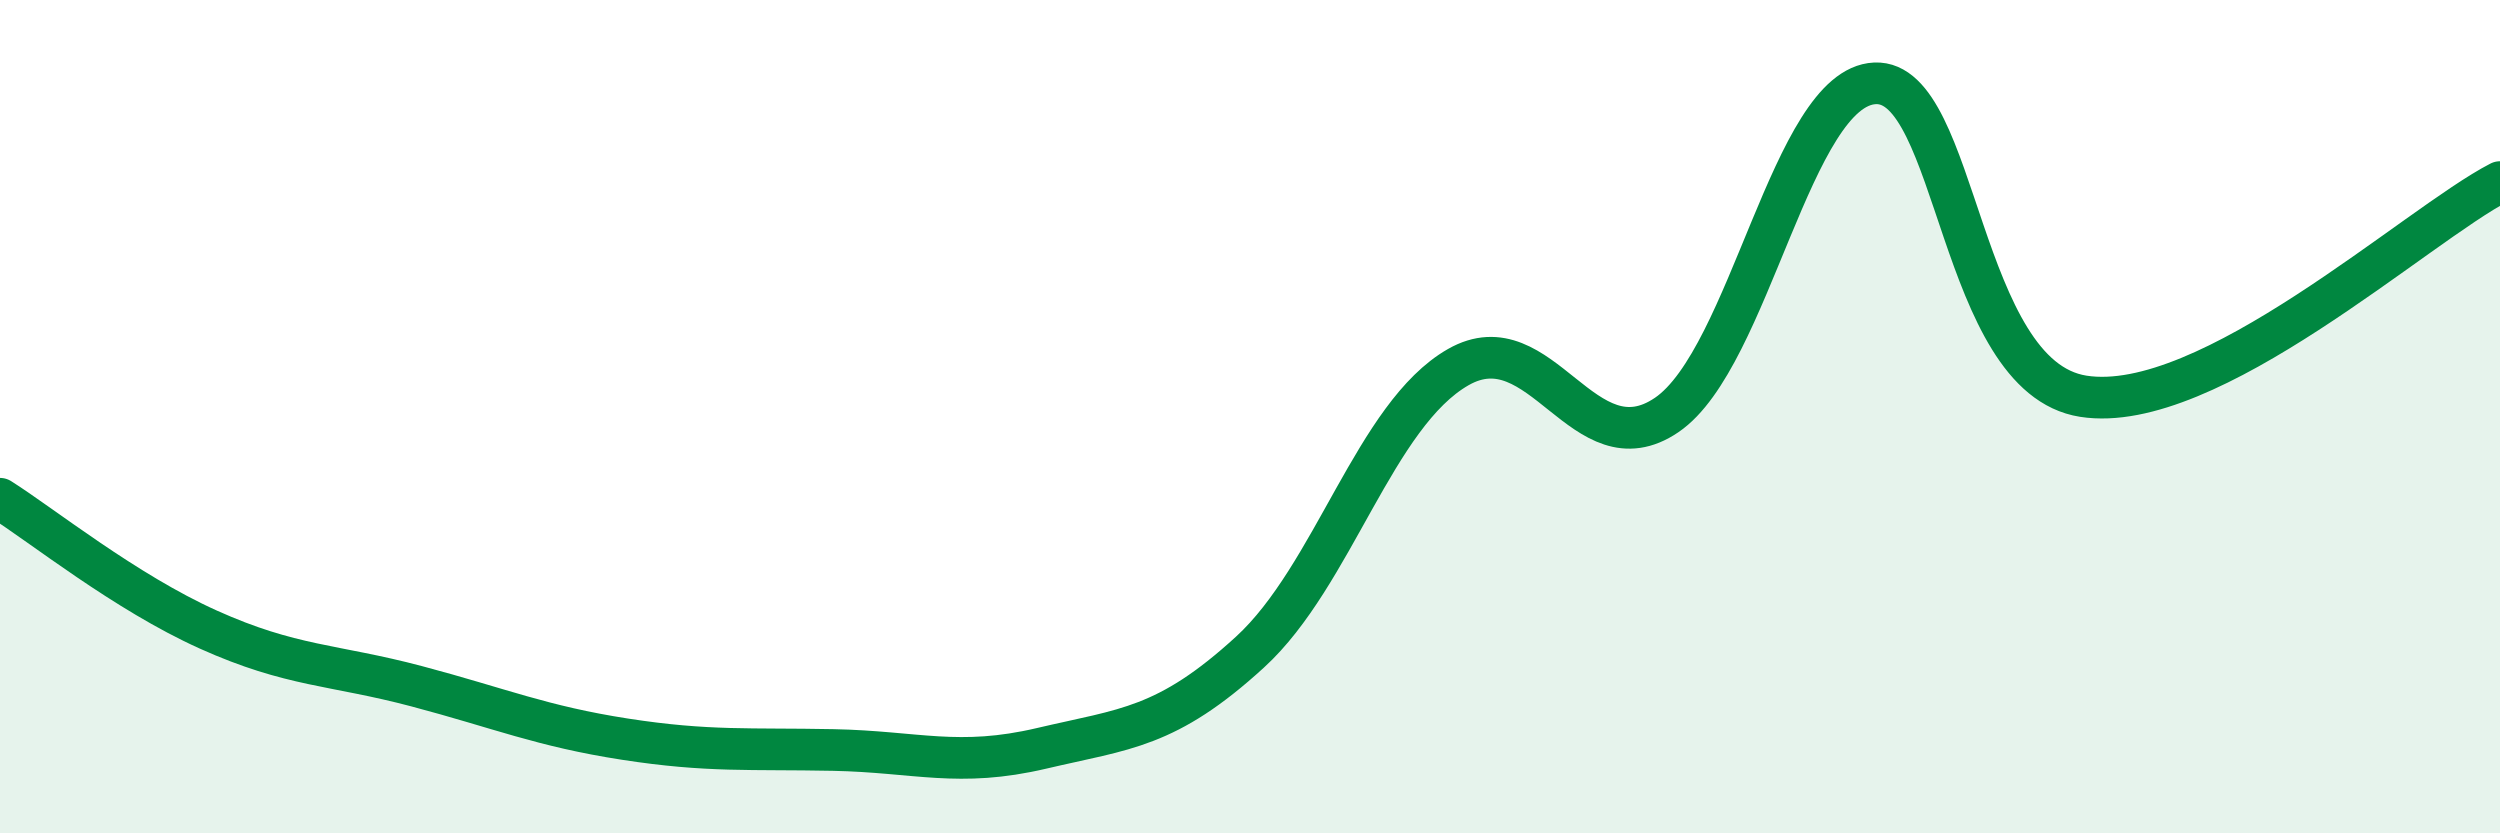 
    <svg width="60" height="20" viewBox="0 0 60 20" xmlns="http://www.w3.org/2000/svg">
      <path
        d="M 0,11.97 C 1,12.6 3,14.21 5,15.11 C 7,16.01 8,15.94 10,16.47 C 12,17 13,17.43 15,17.74 C 17,18.05 18,17.96 20,18 C 22,18.04 23,18.43 25,17.96 C 27,17.49 28,17.48 30,15.65 C 32,13.82 33,9.95 35,8.81 C 37,7.67 38,11.32 40,9.96 C 42,8.6 43,2.09 45,2 C 47,1.91 47,9.04 50,9.51 C 53,9.98 58,5.4 60,4.37L60 20L0 20Z"
        fill="#008740"
        opacity="0.1"
        stroke-linecap="round"
        stroke-linejoin="round"
      />
      <path
        d="M 0,11.97 C 1,12.6 3,14.21 5,15.11 C 7,16.01 8,15.94 10,16.47 C 12,17 13,17.43 15,17.74 C 17,18.05 18,17.96 20,18 C 22,18.04 23,18.43 25,17.96 C 27,17.49 28,17.48 30,15.65 C 32,13.82 33,9.95 35,8.81 C 37,7.67 38,11.32 40,9.96 C 42,8.6 43,2.09 45,2 C 47,1.91 47,9.04 50,9.51 C 53,9.98 58,5.4 60,4.37"
        stroke="#008740"
        stroke-width="1"
        fill="none"
        stroke-linecap="round"
        stroke-linejoin="round"
      />
    </svg>
  